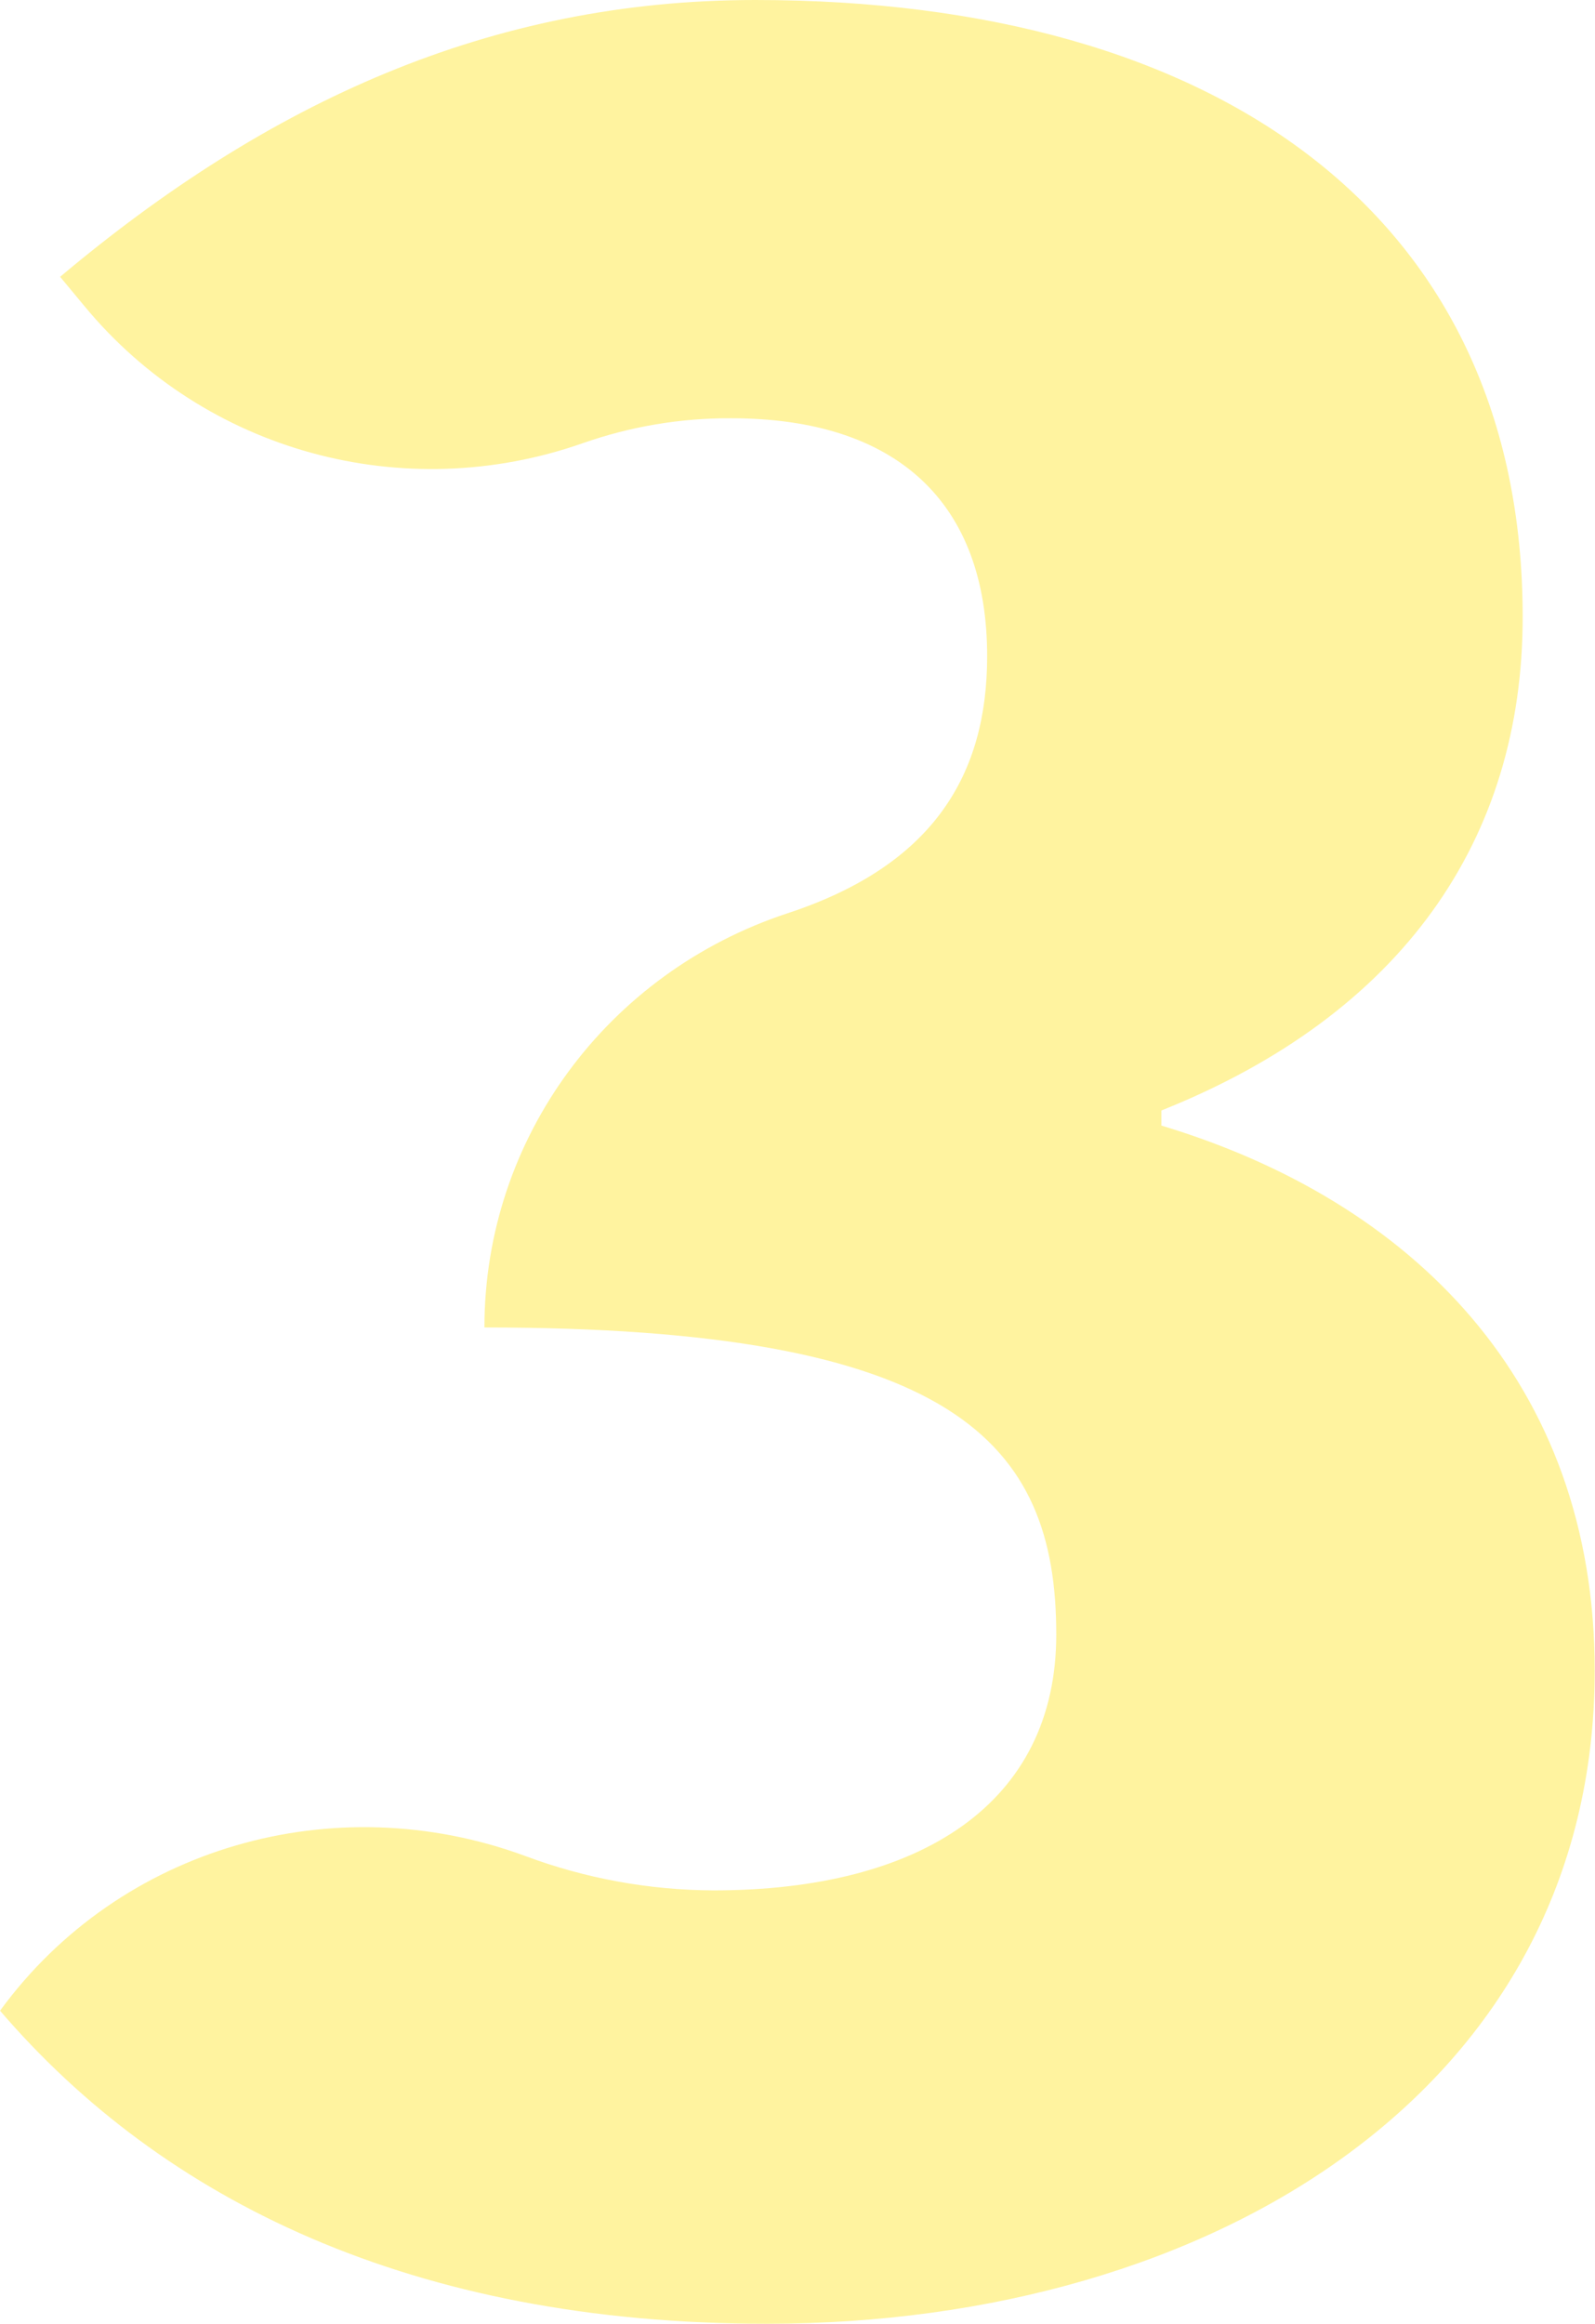   <svg width="100%" height="100%" xmlns="http://www.w3.org/2000/svg" x="0px" y="0px" viewBox="0 0 549.2 800" style="vertical-align: middle; max-width: 100%; width: 100%;">
   <path d="M0,692.2l0.1-0.1c41.3-56.4,115-77.3,180.6-53.2c20.8,7.8,42.8,11.8,64.9,11.9  c71.5,0,118.1-30,118.1-88.1c0-66.3-35.2-105.7-196.9-105.7l0,0c0-65.2,42.4-122.2,104.4-142.6c50.5-16.6,68.7-48,68.7-88.5  c0-52.9-31.1-81.9-88.1-81.9c-17.4-0.1-34.7,2.8-51.2,8.6c-61.6,21.6-130.1,3-171.6-47.3l-8.3-10C92.2,35.2,168.9,0,260.1,0  c159.6,0,264.2,74.6,264.2,212.4c0,76.7-41.5,136.8-124.4,169.9v5.2c86,25.9,149.2,88.1,149.2,187.6c0,144-131.6,224.9-285,224.9  C142,800,56,757.5,0,692.2z" fill="rgba(255,225,20,0.41)">
   </path>
  </svg>
